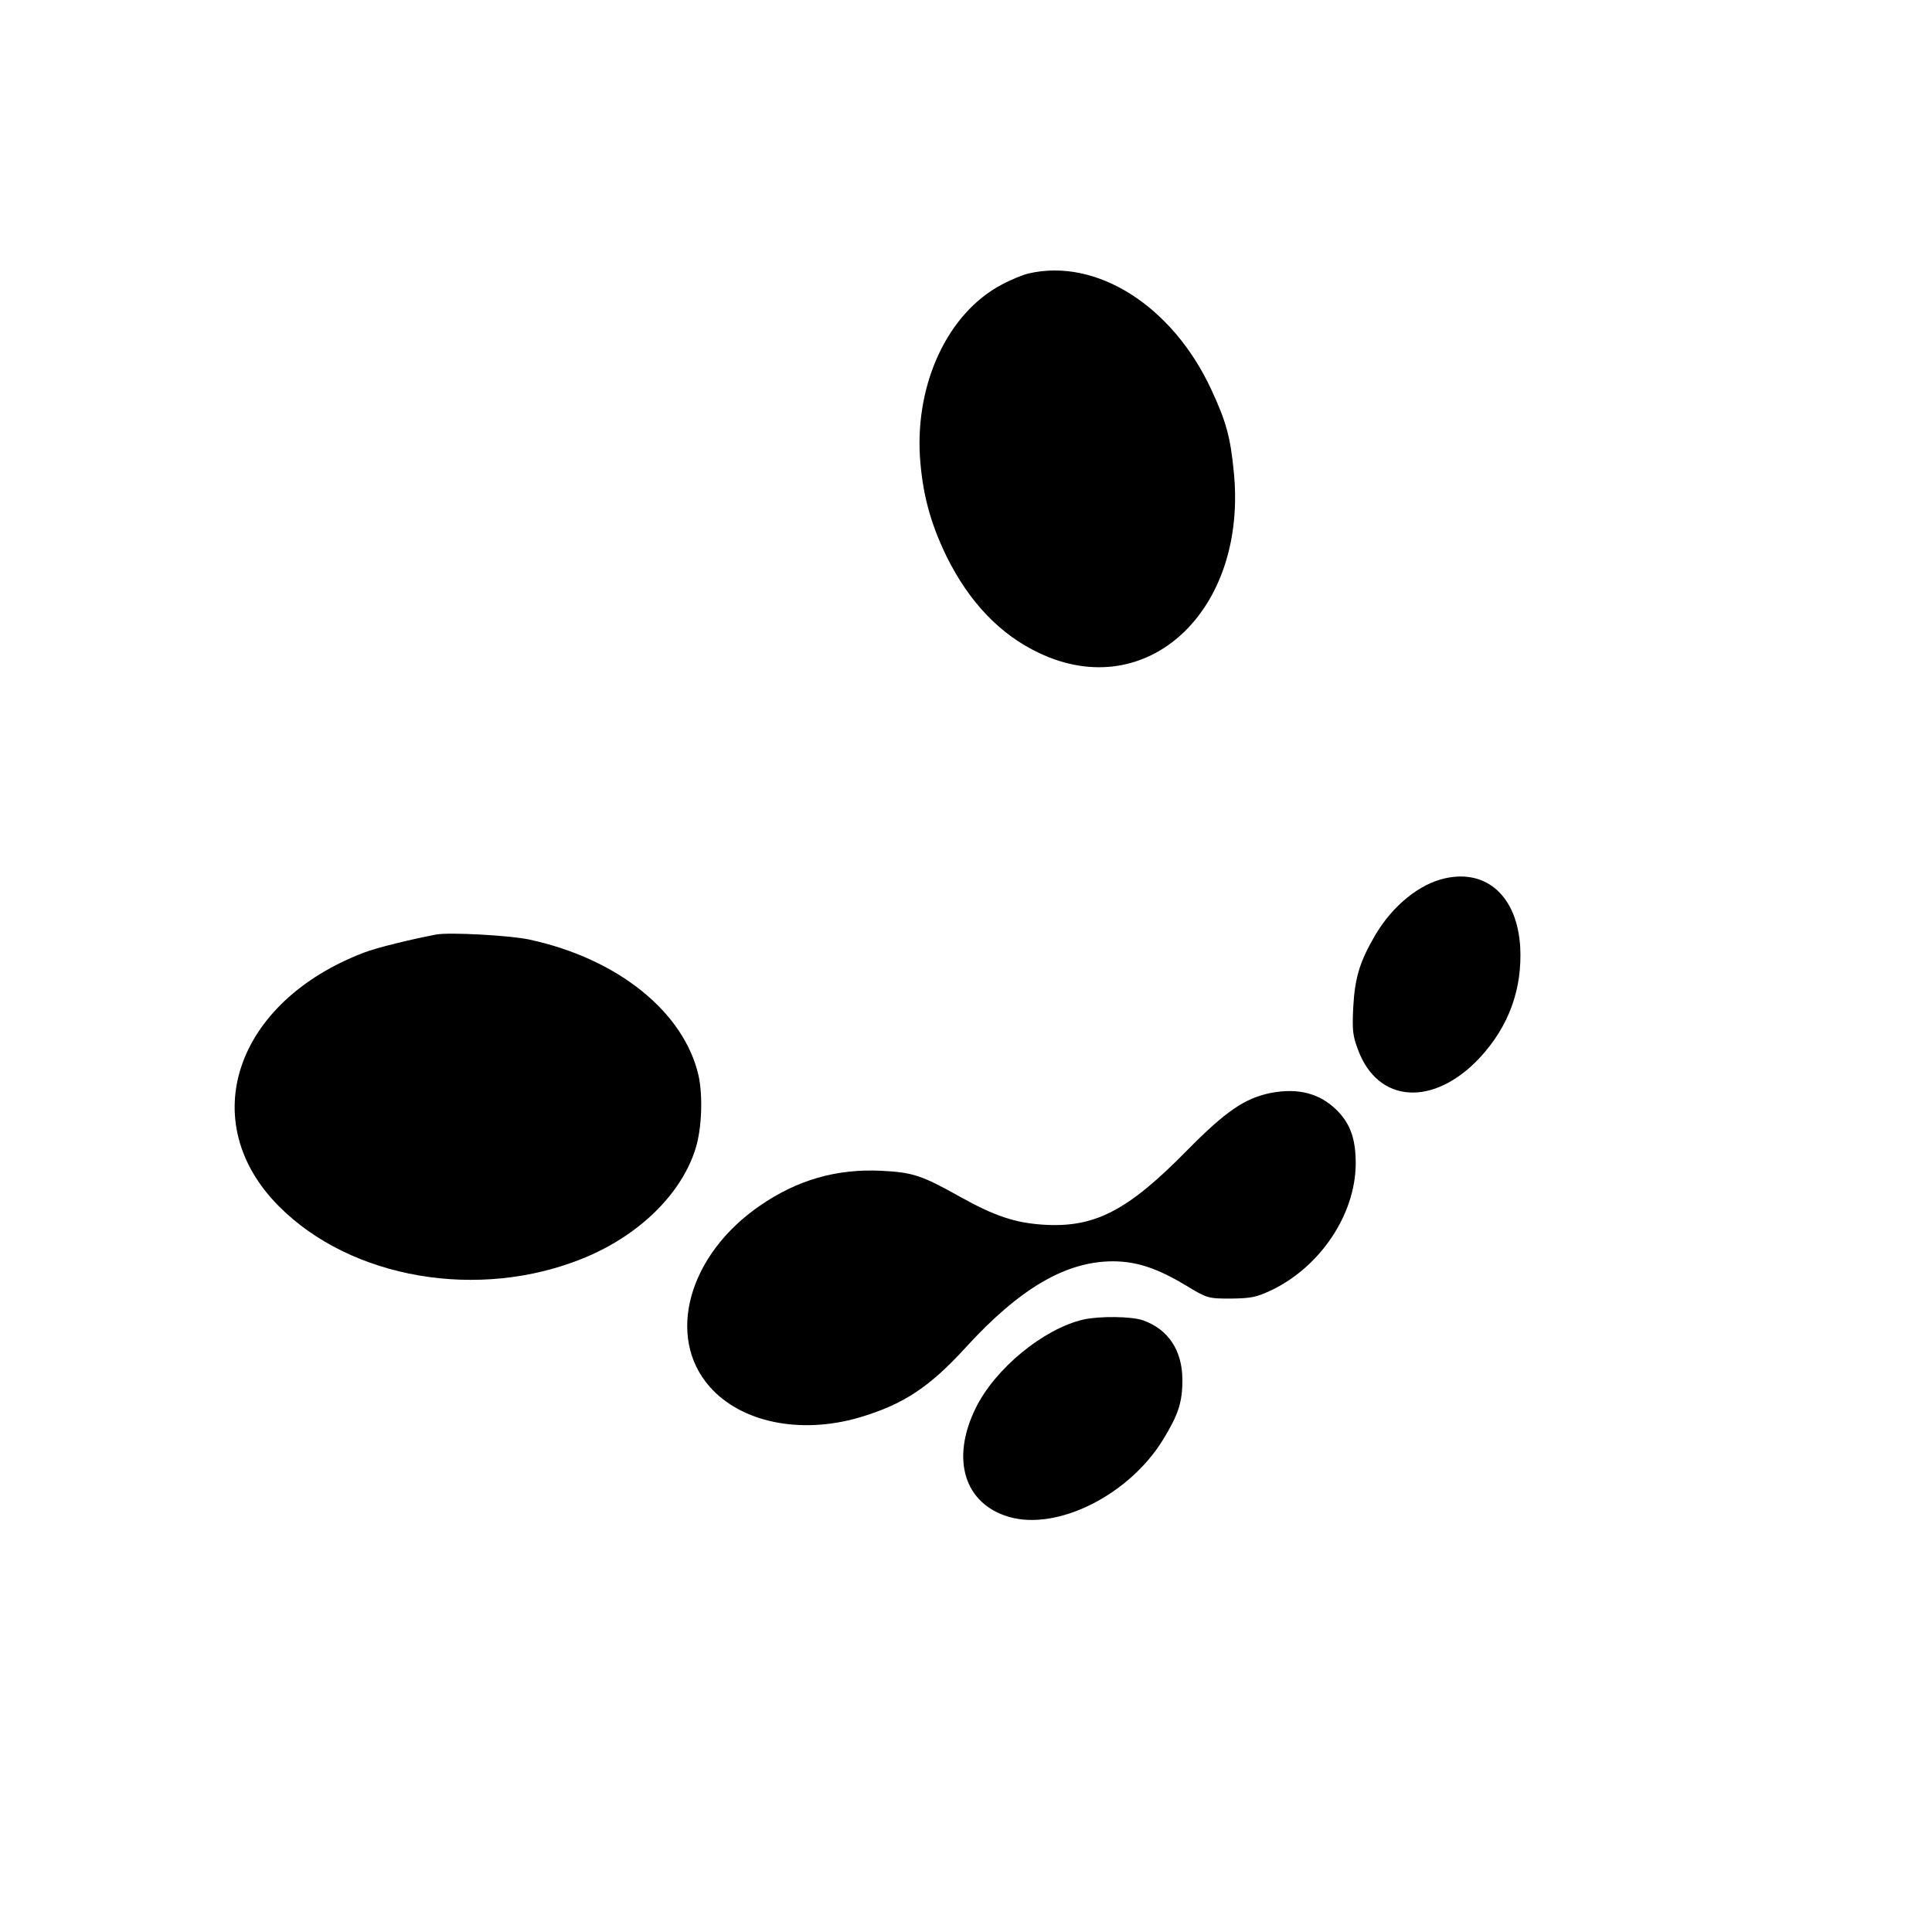 <?xml version="1.0" standalone="no"?>
<!DOCTYPE svg PUBLIC "-//W3C//DTD SVG 20010904//EN"
 "http://www.w3.org/TR/2001/REC-SVG-20010904/DTD/svg10.dtd">
<svg version="1.0" xmlns="http://www.w3.org/2000/svg"
 width="700pt" height="700pt" viewBox="0 0 700 700"
 preserveAspectRatio="xMidYMid meet">
<g transform="translate(0,700) scale(0.1,-0.1)"
fill="#000000" stroke="none">
<path d="M3726 6009 c-21 -5 -65 -23 -98 -41 -192 -102 -311 -353 -295 -622 9
-133 37 -239 96 -361 82 -166 194 -284 336 -351 392 -186 757 154 705 659 -12
124 -28 181 -81 295 -140 303 -416 479 -663 421z"/>
<path d="M5237 3818 c-93 -20 -190 -98 -253 -204 -57 -97 -75 -155 -81 -264
-4 -82 -2 -103 18 -155 72 -193 273 -206 440 -28 106 114 155 250 147 402 -11
182 -120 282 -271 249z"/>
<path d="M1580 3614 c-94 -18 -216 -48 -260 -65 -468 -178 -615 -612 -310
-919 262 -264 725 -343 1103 -189 202 82 356 233 407 397 23 73 27 191 11 265
-53 231 -293 424 -614 493 -71 15 -289 27 -337 18z"/>
<path d="M4604 3040 c-94 -19 -163 -66 -304 -209 -216 -220 -336 -281 -524
-268 -99 7 -172 31 -296 100 -141 79 -172 89 -286 95 -163 8 -305 -33 -440
-126 -260 -178 -342 -475 -183 -656 114 -130 329 -174 542 -112 159 47 254
109 387 255 195 213 362 311 532 311 86 0 161 -25 264 -87 78 -47 80 -48 164
-48 75 1 93 5 150 32 174 85 299 271 302 452 1 91 -18 148 -68 198 -62 62
-141 82 -240 63z"/>
<path d="M3925 2219 c-145 -34 -320 -178 -390 -321 -91 -185 -41 -347 121
-394 175 -51 435 79 558 280 55 90 70 134 70 216 0 106 -50 183 -142 216 -42
15 -158 16 -217 3z"/>
</g>
</svg>
